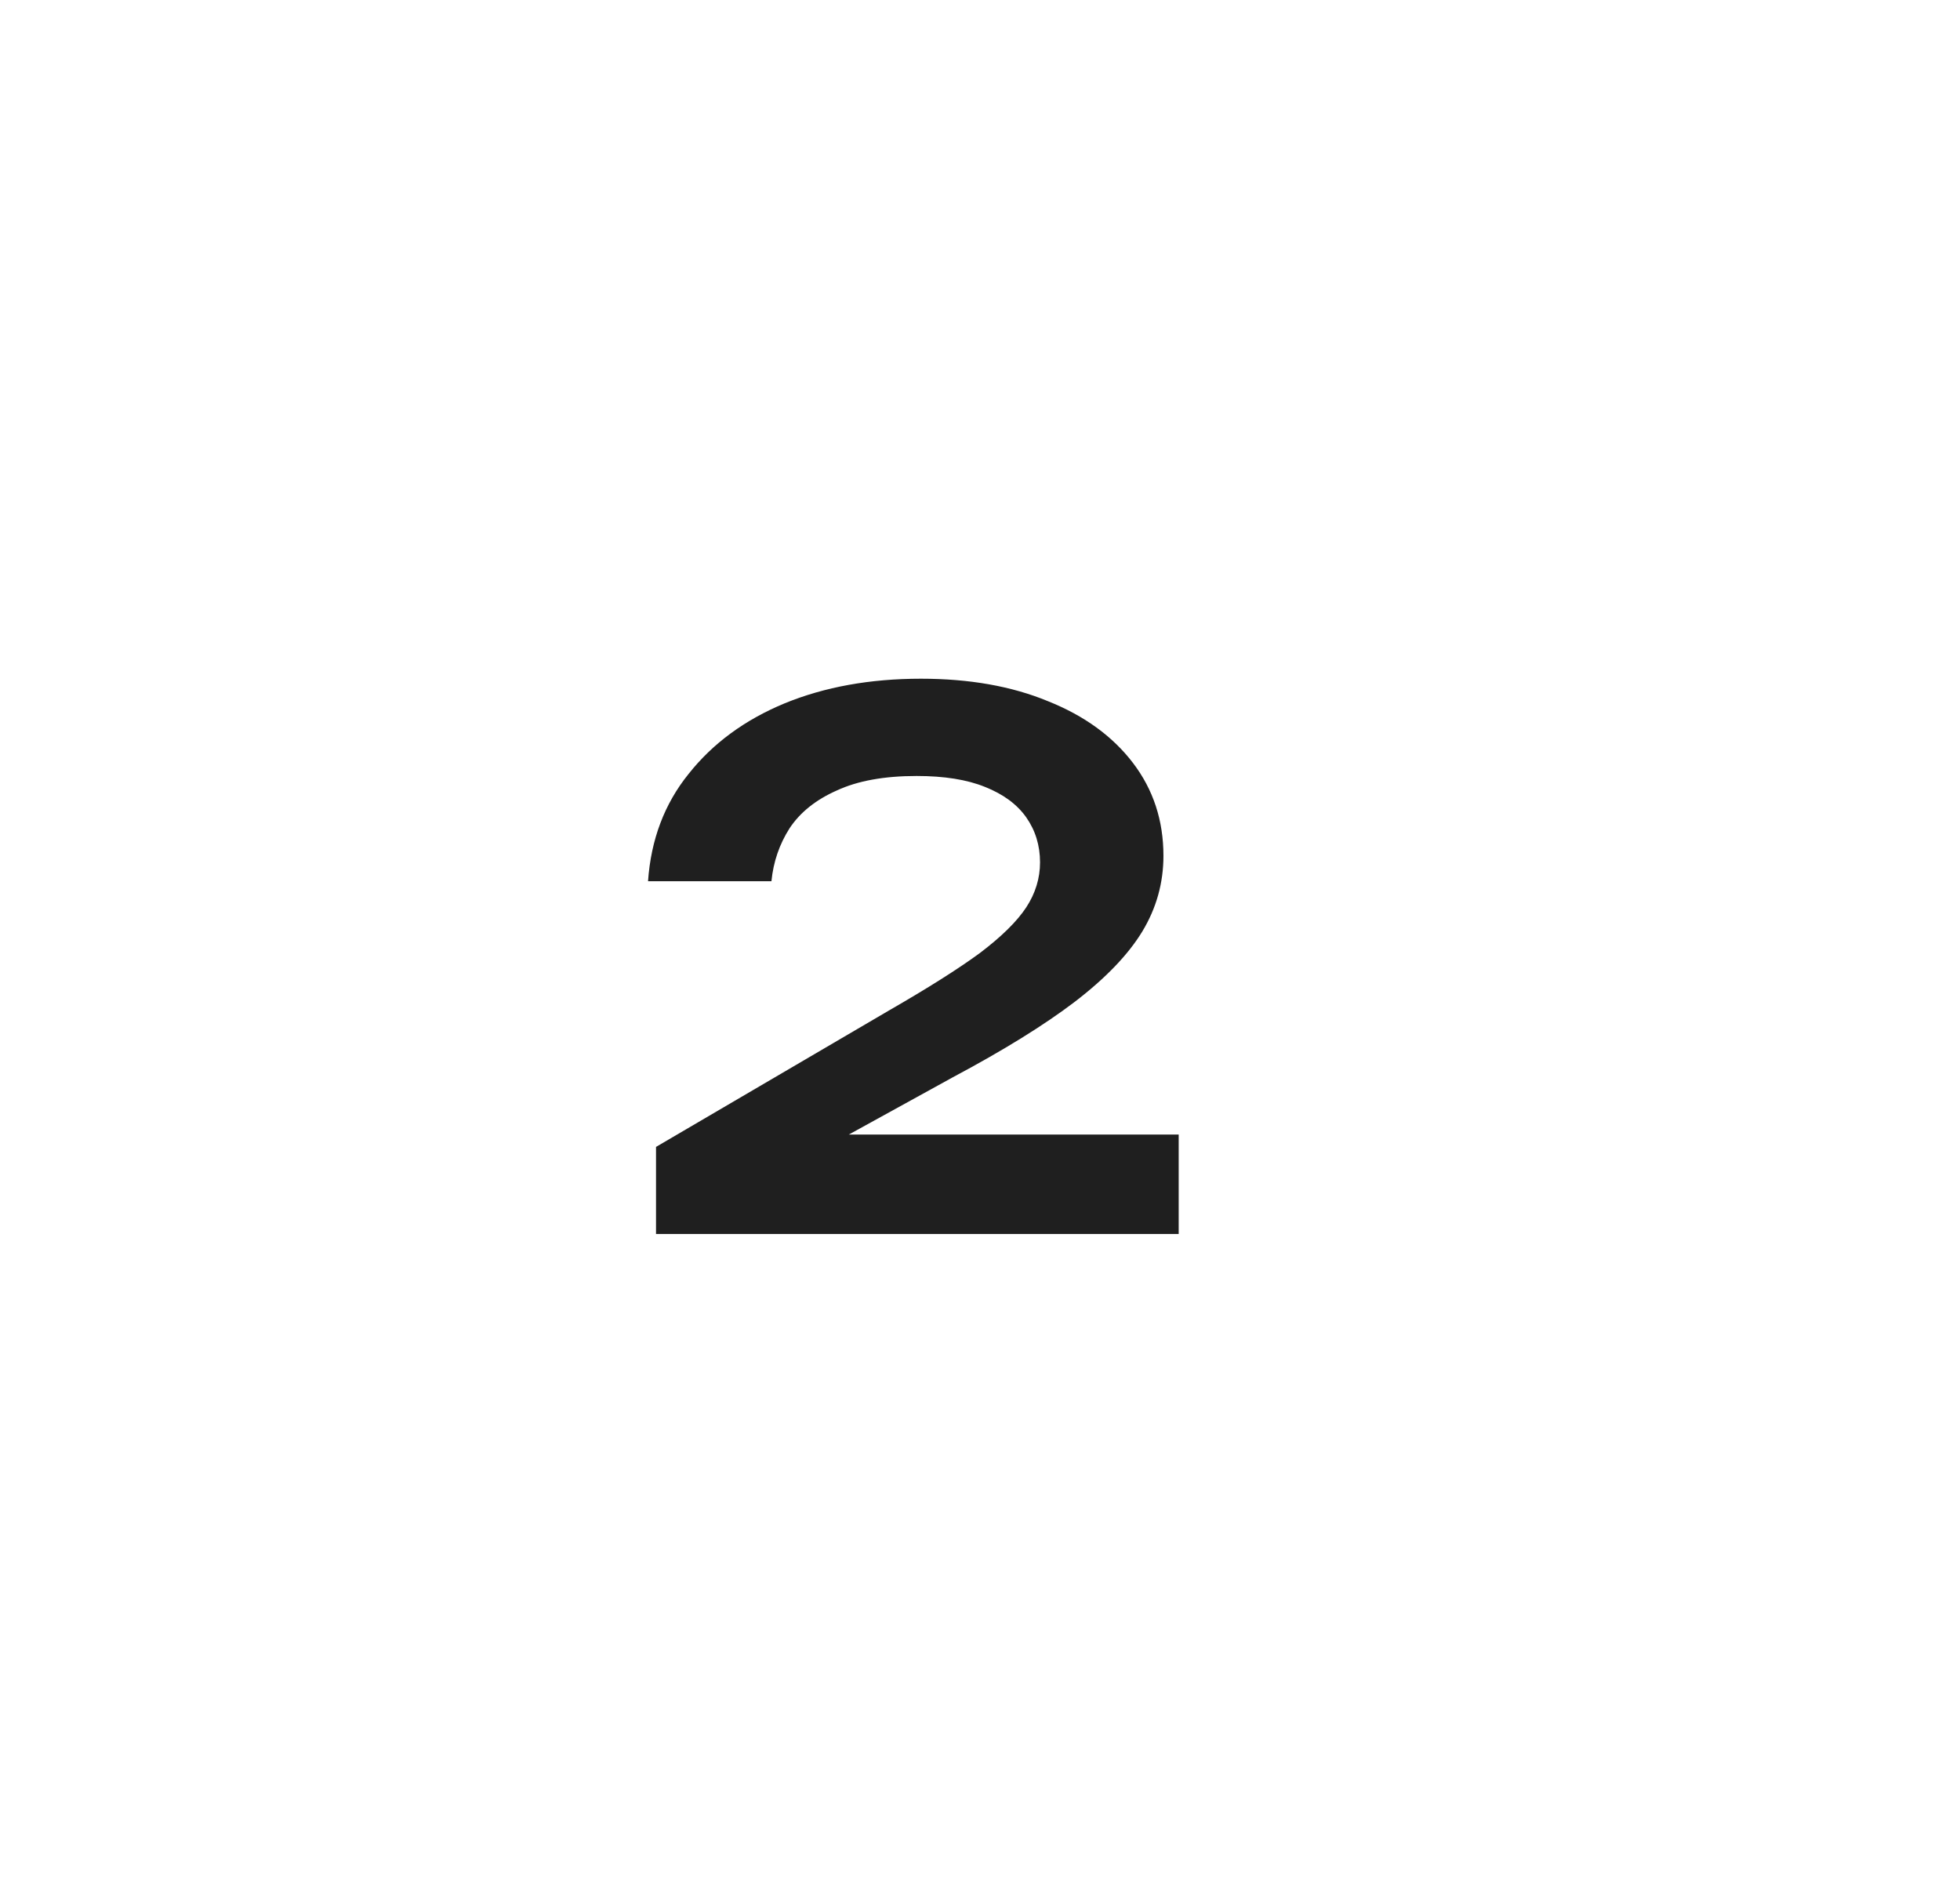 <?xml version="1.0" encoding="UTF-8"?> <svg xmlns="http://www.w3.org/2000/svg" width="27" height="26" viewBox="0 0 27 26" fill="none"><g filter="url(#filter0_b_100_400)"><circle cx="13.104" cy="13" r="13" fill="white"></circle></g><path d="M8.927 12.14C8.967 11.567 9.153 11.073 9.487 10.66C9.82 10.24 10.26 9.917 10.807 9.69C11.36 9.463 11.987 9.35 12.687 9.35C13.353 9.35 13.937 9.453 14.437 9.66C14.937 9.86 15.327 10.143 15.607 10.51C15.887 10.877 16.027 11.303 16.027 11.79C16.027 12.163 15.93 12.51 15.737 12.83C15.543 13.15 15.233 13.473 14.807 13.8C14.387 14.12 13.827 14.467 13.127 14.84L10.857 16.09L10.727 15.63H16.237V17H9.037V15.8L12.247 13.92C12.78 13.613 13.197 13.35 13.497 13.13C13.797 12.903 14.01 12.693 14.137 12.5C14.263 12.307 14.327 12.1 14.327 11.88C14.327 11.647 14.263 11.44 14.137 11.26C14.01 11.08 13.82 10.94 13.567 10.84C13.32 10.74 13.007 10.69 12.627 10.69C12.18 10.69 11.813 10.757 11.527 10.89C11.24 11.017 11.023 11.19 10.877 11.41C10.737 11.63 10.653 11.873 10.627 12.14H8.927Z" fill="#1F1F1F"></path><defs><filter id="filter0_b_100_400" x="-2.896" y="-3" width="32" height="32" filterUnits="userSpaceOnUse" color-interpolation-filters="sRGB"><feFlood flood-opacity="0" result="BackgroundImageFix"></feFlood><feGaussianBlur in="BackgroundImageFix" stdDeviation="1.5"></feGaussianBlur><feComposite in2="SourceAlpha" operator="in" result="effect1_backgroundBlur_100_400"></feComposite><feBlend mode="normal" in="SourceGraphic" in2="effect1_backgroundBlur_100_400" result="shape"></feBlend></filter></defs></svg> 